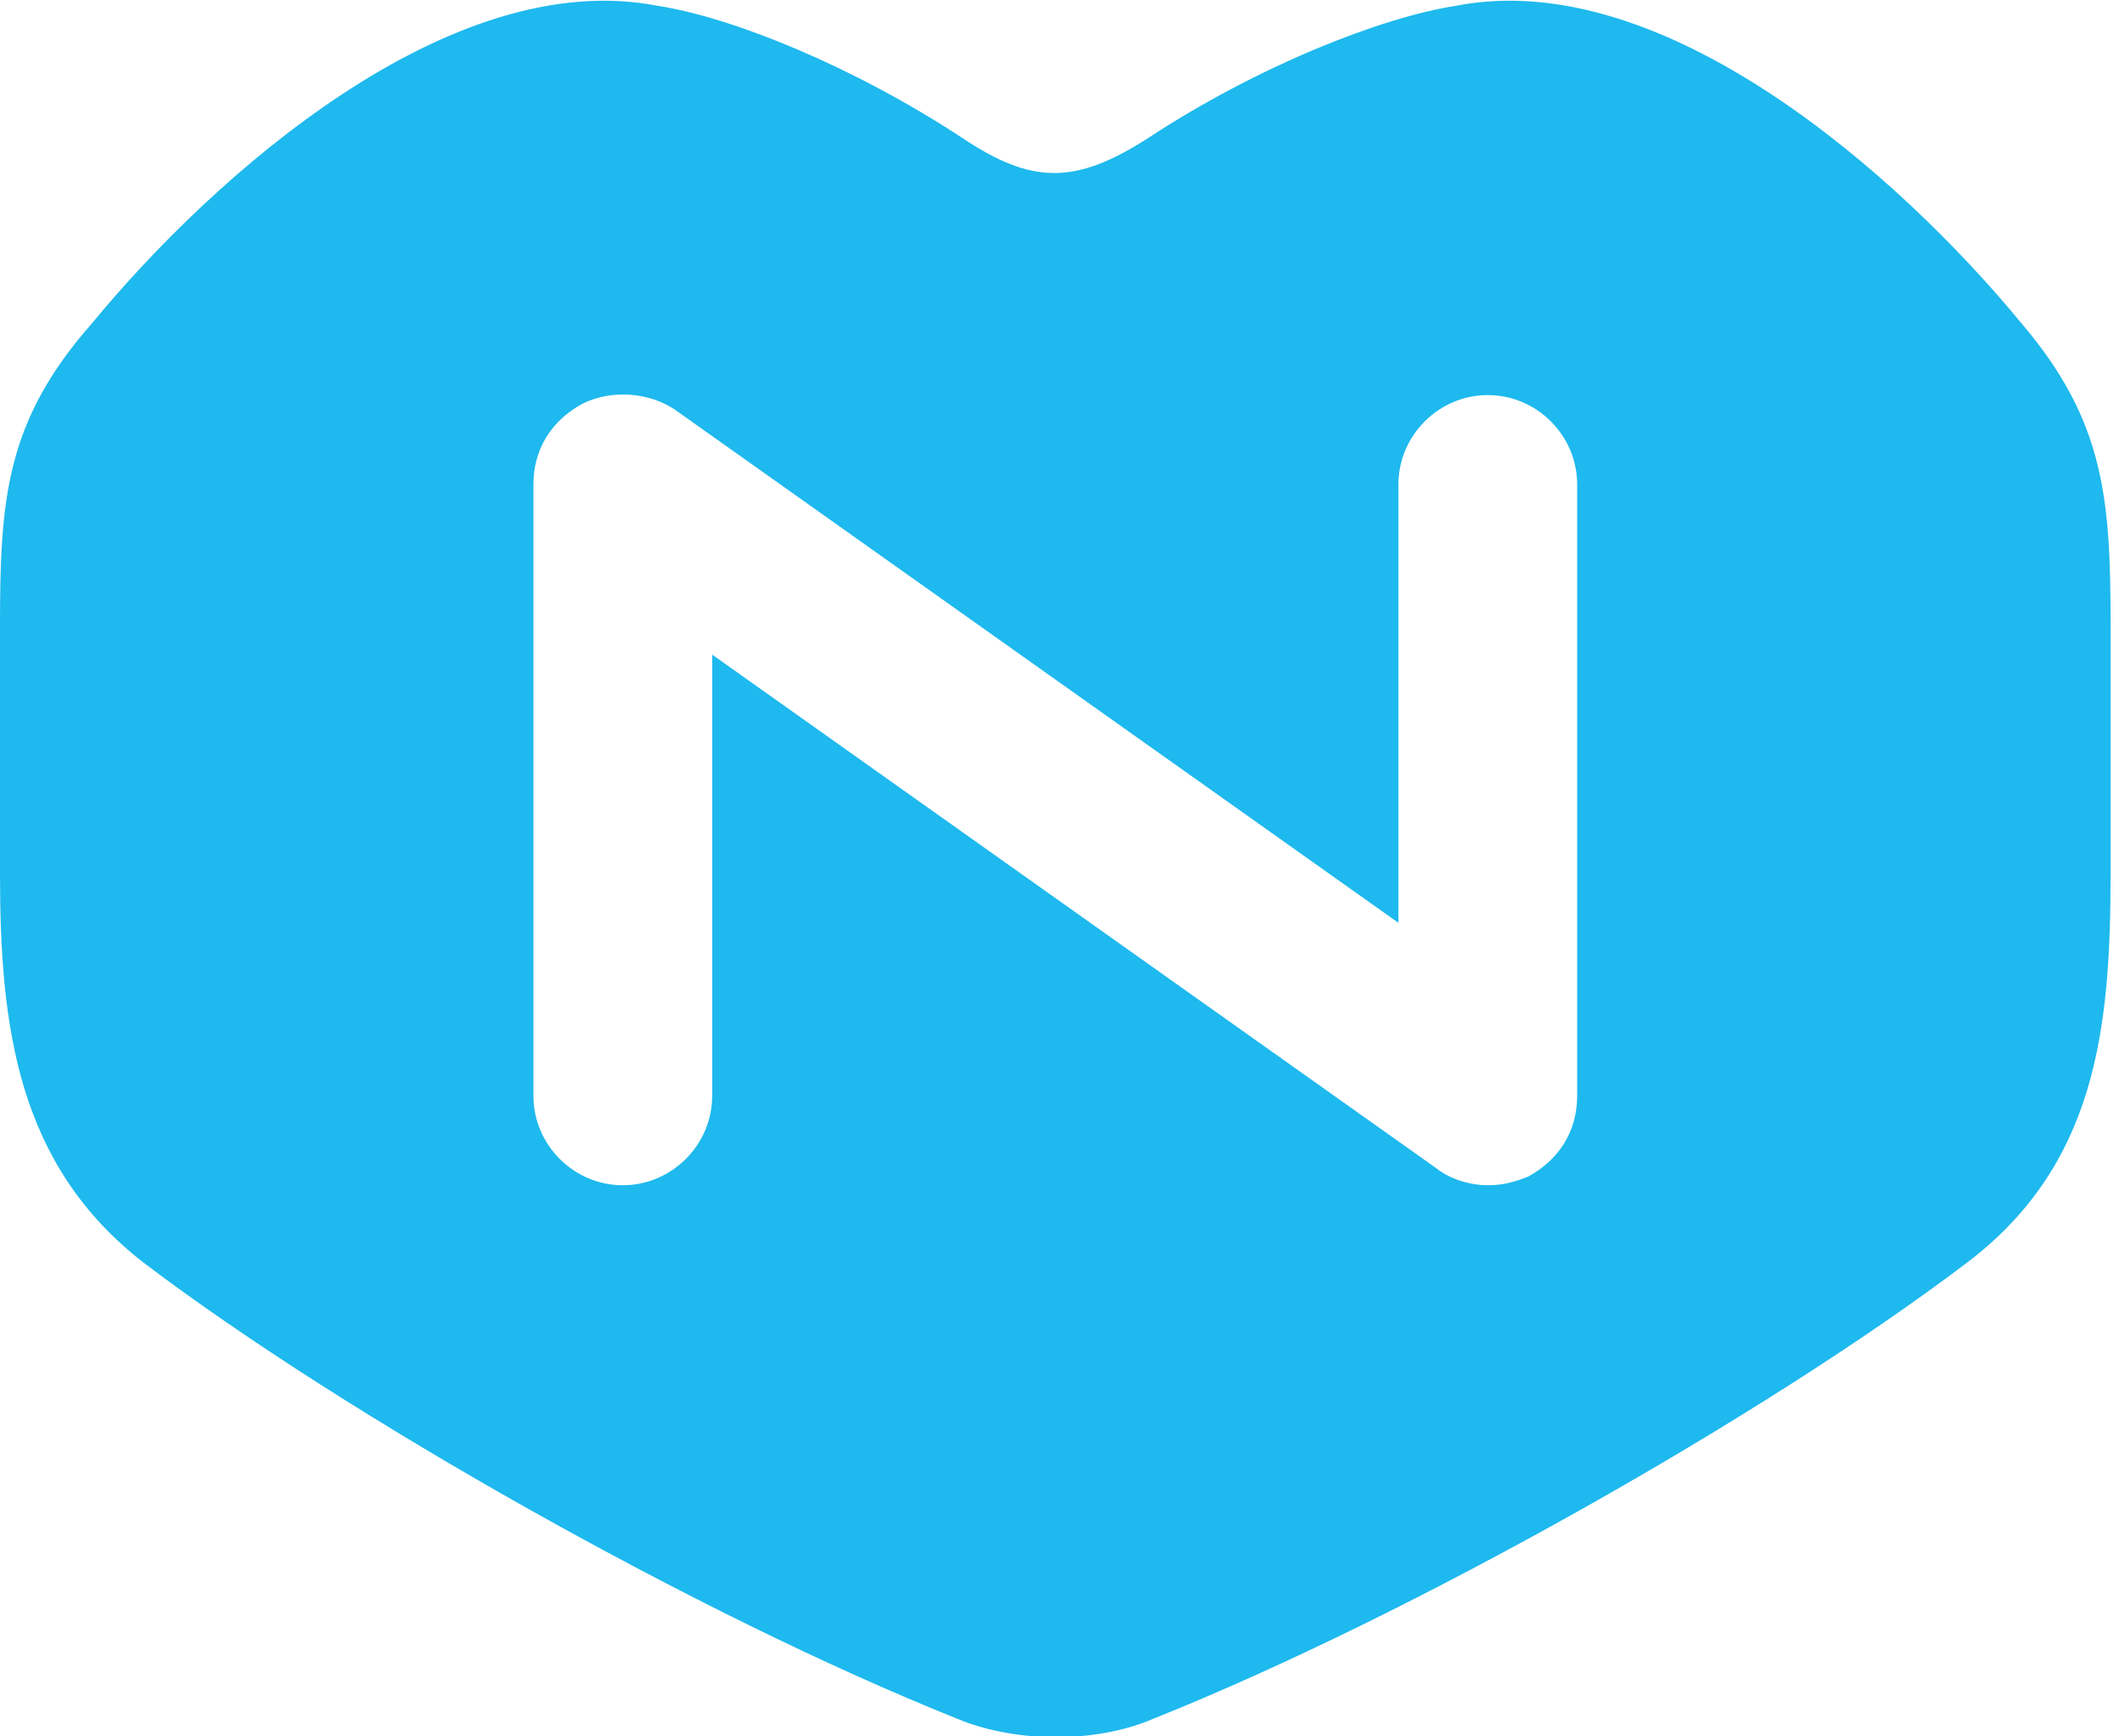 <?xml version="1.0" encoding="utf-8"?>
<!-- Generator: Adobe Illustrator 26.0.0, SVG Export Plug-In . SVG Version: 6.00 Build 0)  -->
<svg version="1.1" id="图层_1" xmlns="http://www.w3.org/2000/svg" xmlns:xlink="http://www.w3.org/1999/xlink" x="0px" y="0px"
	 viewBox="0 0 73.7 60.2" style="enable-background:new 0 0 73.7 60.2;" xml:space="preserve">
<style type="text/css">
	.st0{fill-rule:evenodd;clip-rule:evenodd;fill:#1EB9EE;}
</style>
<g>
	<path class="st0" d="M70.1,11.2c-4.2-5.1-12.4-12.4-19.6-11c-2.6,0.4-6.9,2.1-10.7,4.6c-2.5,1.6-4,1.6-6.4,0
		c-3.8-2.5-8-4.2-10.6-4.6c-7.2-1.4-15.4,5.9-19.6,11C0.2,14.6,0,17.3,0,21.7v8.6c0,5.3,0.6,10.1,5,13.5c7,5.3,19.2,12.2,28.2,15.8
		c1.9,0.8,4.7,0.9,6.8,0c9-3.6,21.2-10.5,28.2-15.8c4.5-3.4,5-8.1,5-13.5v-8.6C73.2,17.3,73,14.6,70.1,11.2 M54.7,38
		c0,1.2-0.6,2.2-1.7,2.8c-0.5,0.2-0.9,0.3-1.4,0.3c-0.6,0-1.3-0.2-1.8-0.6L24.7,22.7V38c0,1.7-1.4,3.1-3.1,3.1s-3.1-1.4-3.1-3.1
		V16.8c0-1.2,0.6-2.2,1.7-2.8c1-0.5,2.3-0.4,3.2,0.2L48.5,32V16.8c0-1.7,1.4-3.1,3.1-3.1c1.7,0,3.1,1.4,3.1,3.1
		C54.7,16.8,54.7,38,54.7,38z"/>
</g>
</svg>
